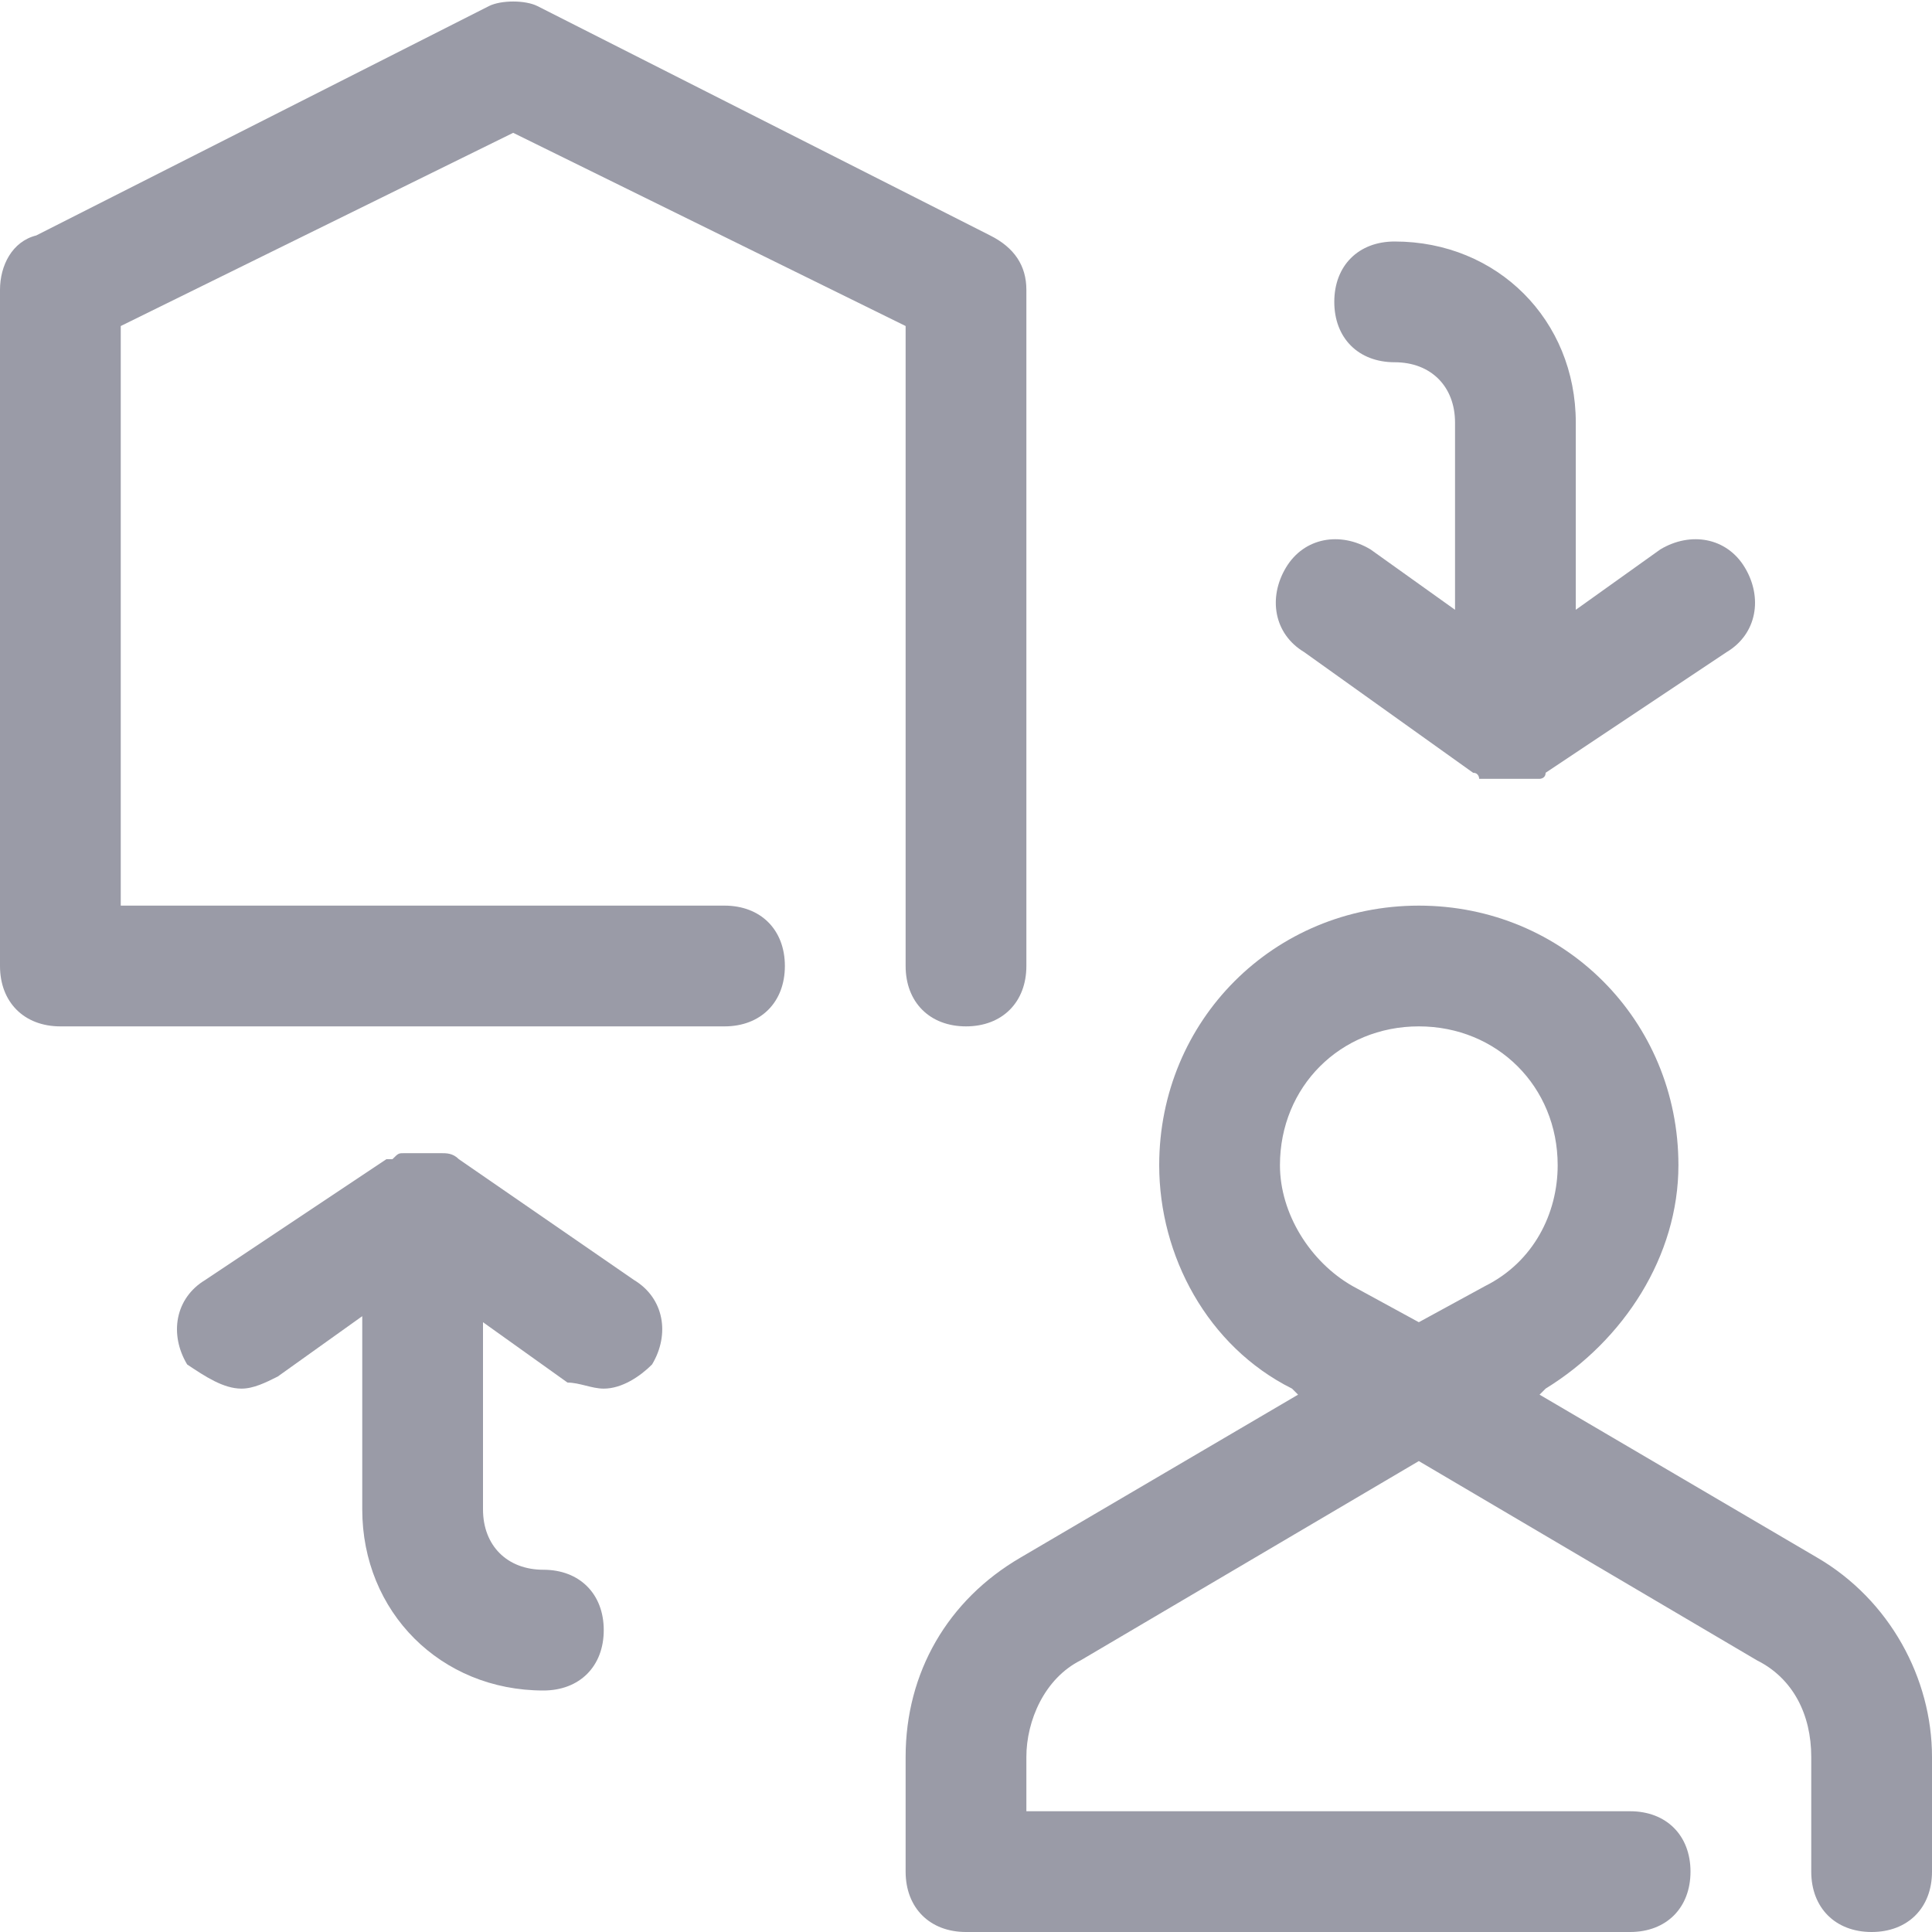 <svg width="80" height="80" viewBox="0 0 80 80" fill="none" xmlns="http://www.w3.org/2000/svg">
<path d="M30 37.5H5V13.5L21.25 5.5L37.5 13.5V40C37.5 41.5 38.5 42.5 40 42.5C41.5 42.5 42.5 41.5 42.5 40V12C42.5 11 42 10.25 41 9.75L22.25 0.25C21.75 -1.52551e-05 20.75 -1.52551e-05 20.25 0.25L1.5 9.75C0.5 10 0 11 0 12V40C0 41.5 1 42.5 2.5 42.5H30C31.5 42.5 32.5 41.5 32.5 40C32.5 38.5 31.5 37.5 30 37.5Z" fill="#9A9BA7"/>
<path d="M19 48C18.75 47.75 18.75 47.75 19 48C18.75 47.75 18.5 47.75 18.25 47.75H18H17.75H17.5H17.25H17H16.75C16.5 47.75 16.5 47.75 16.25 48H16L8.5 53C7.25 53.75 7 55.25 7.75 56.5C8.5 57 9.25 57.5 10 57.5C10.5 57.5 11 57.25 11.5 57L15 54.5V62.5C15 66.75 18.25 70 22.5 70C24 70 25 69 25 67.5C25 66 24 65 22.5 65C21 65 20 64 20 62.5V54.75L23.5 57.25C24 57.25 24.5 57.5 25 57.5C25.75 57.5 26.5 57 27 56.5C27.75 55.25 27.5 53.75 26.25 53L19 48Z" fill="#9A9BA7"/>
<path d="M61 32C61.25 32 61.25 32 61 32C61.25 32 61.25 32.25 61.25 32.25C61.25 32.25 61.25 32.25 61.5 32.25H61.75C62 32.25 62.25 32.25 62.5 32.25C62.75 32.25 63 32.25 63.25 32.25H63.5C63.5 32.25 63.5 32.25 63.75 32.25C63.75 32.25 64 32.25 64 32L71.5 27C72.75 26.25 73 24.75 72.25 23.5C71.5 22.25 70 22 68.75 22.75L65.25 25.25V17.5C65.25 13.25 62 10 57.75 10C56.25 10 55.25 11 55.25 12.5C55.25 14 56.25 15 57.75 15C59.25 15 60.25 16 60.25 17.5V25.25L56.75 22.75C55.5 22 54 22.25 53.25 23.5C52.5 24.75 52.75 26.25 54 27L61 32Z" fill="#9A9BA7"/>
<path d="M75.25 64.5L63.75 57.75L64 57.5C67.25 55.5 69.5 52 69.5 48.25C69.5 42.25 64.75 37.5 58.75 37.5C52.75 37.5 48 42.25 48 48.25C48 52 50 55.75 53.5 57.5L53.75 57.75L42.25 64.5C39.25 66.25 37.5 69.25 37.5 72.75V77.5C37.5 79 38.5 80 40 80H67.5C69 80 70 79 70 77.5C70 76 69 75 67.5 75H42.5V72.75C42.5 71.25 43.25 69.5 44.75 68.75L58.75 60.5L72.75 68.75C74.25 69.5 75 71 75 72.75V77.5C75 79 76 80 77.5 80C79 80 80 79 80 77.5V72.75C80 69.5 78.25 66.25 75.25 64.5ZM56 53.25C54.25 52.25 53 50.25 53 48.25C53 45 55.5 42.5 58.75 42.5C62 42.5 64.5 45 64.5 48.25C64.5 50.25 63.5 52.25 61.5 53.25L58.75 54.75L56 53.25Z" fill="#9A9BA7"/>
</svg>
